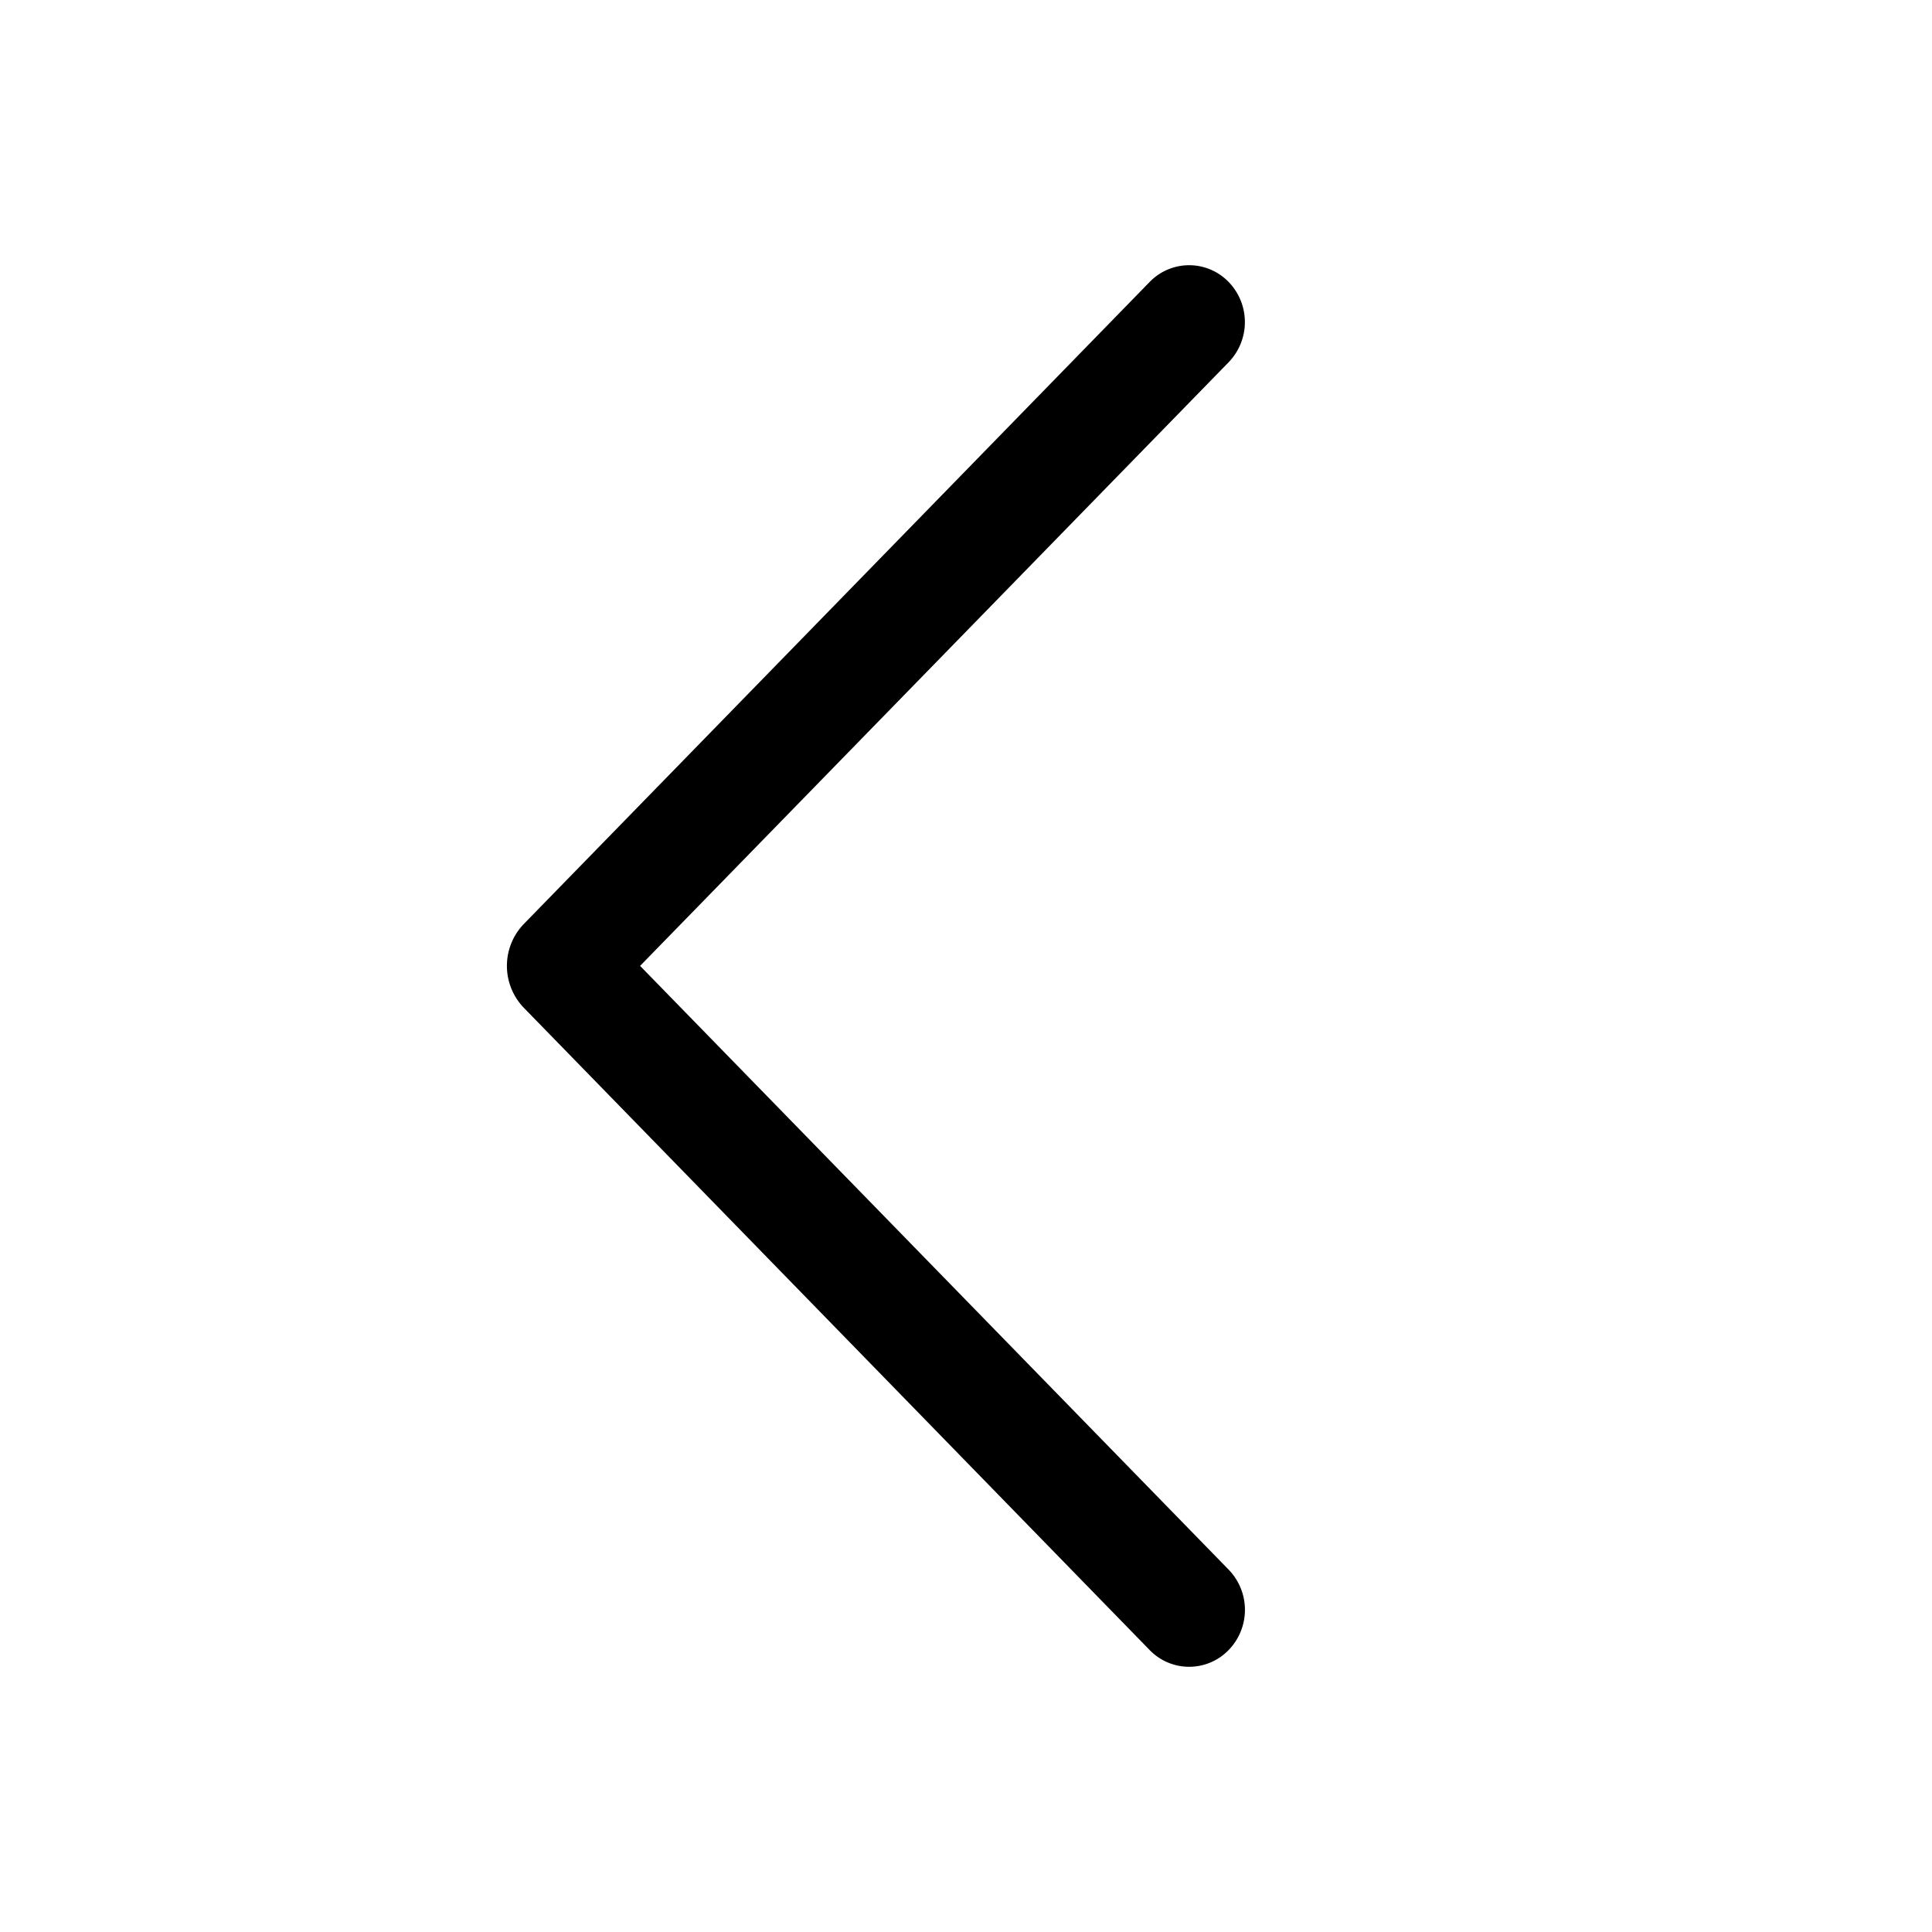 <?xml version="1.0" encoding="utf-8"?>
<svg width="800px" height="800px" viewBox="0 0 1024 1024" class="icon" xmlns="http://www.w3.org/2000/svg"><path fill="#000000" d="M609.408 149.376L277.76 489.6a32 32 0 000 44.672l331.648 340.352a29.12 29.12 0 0041.728 0 30.592 30.592 0 000-42.752L339.264 511.936l311.872-319.872a30.592 30.592 0 000-42.688 29.12 29.12 0 00-41.728 0z"/></svg>